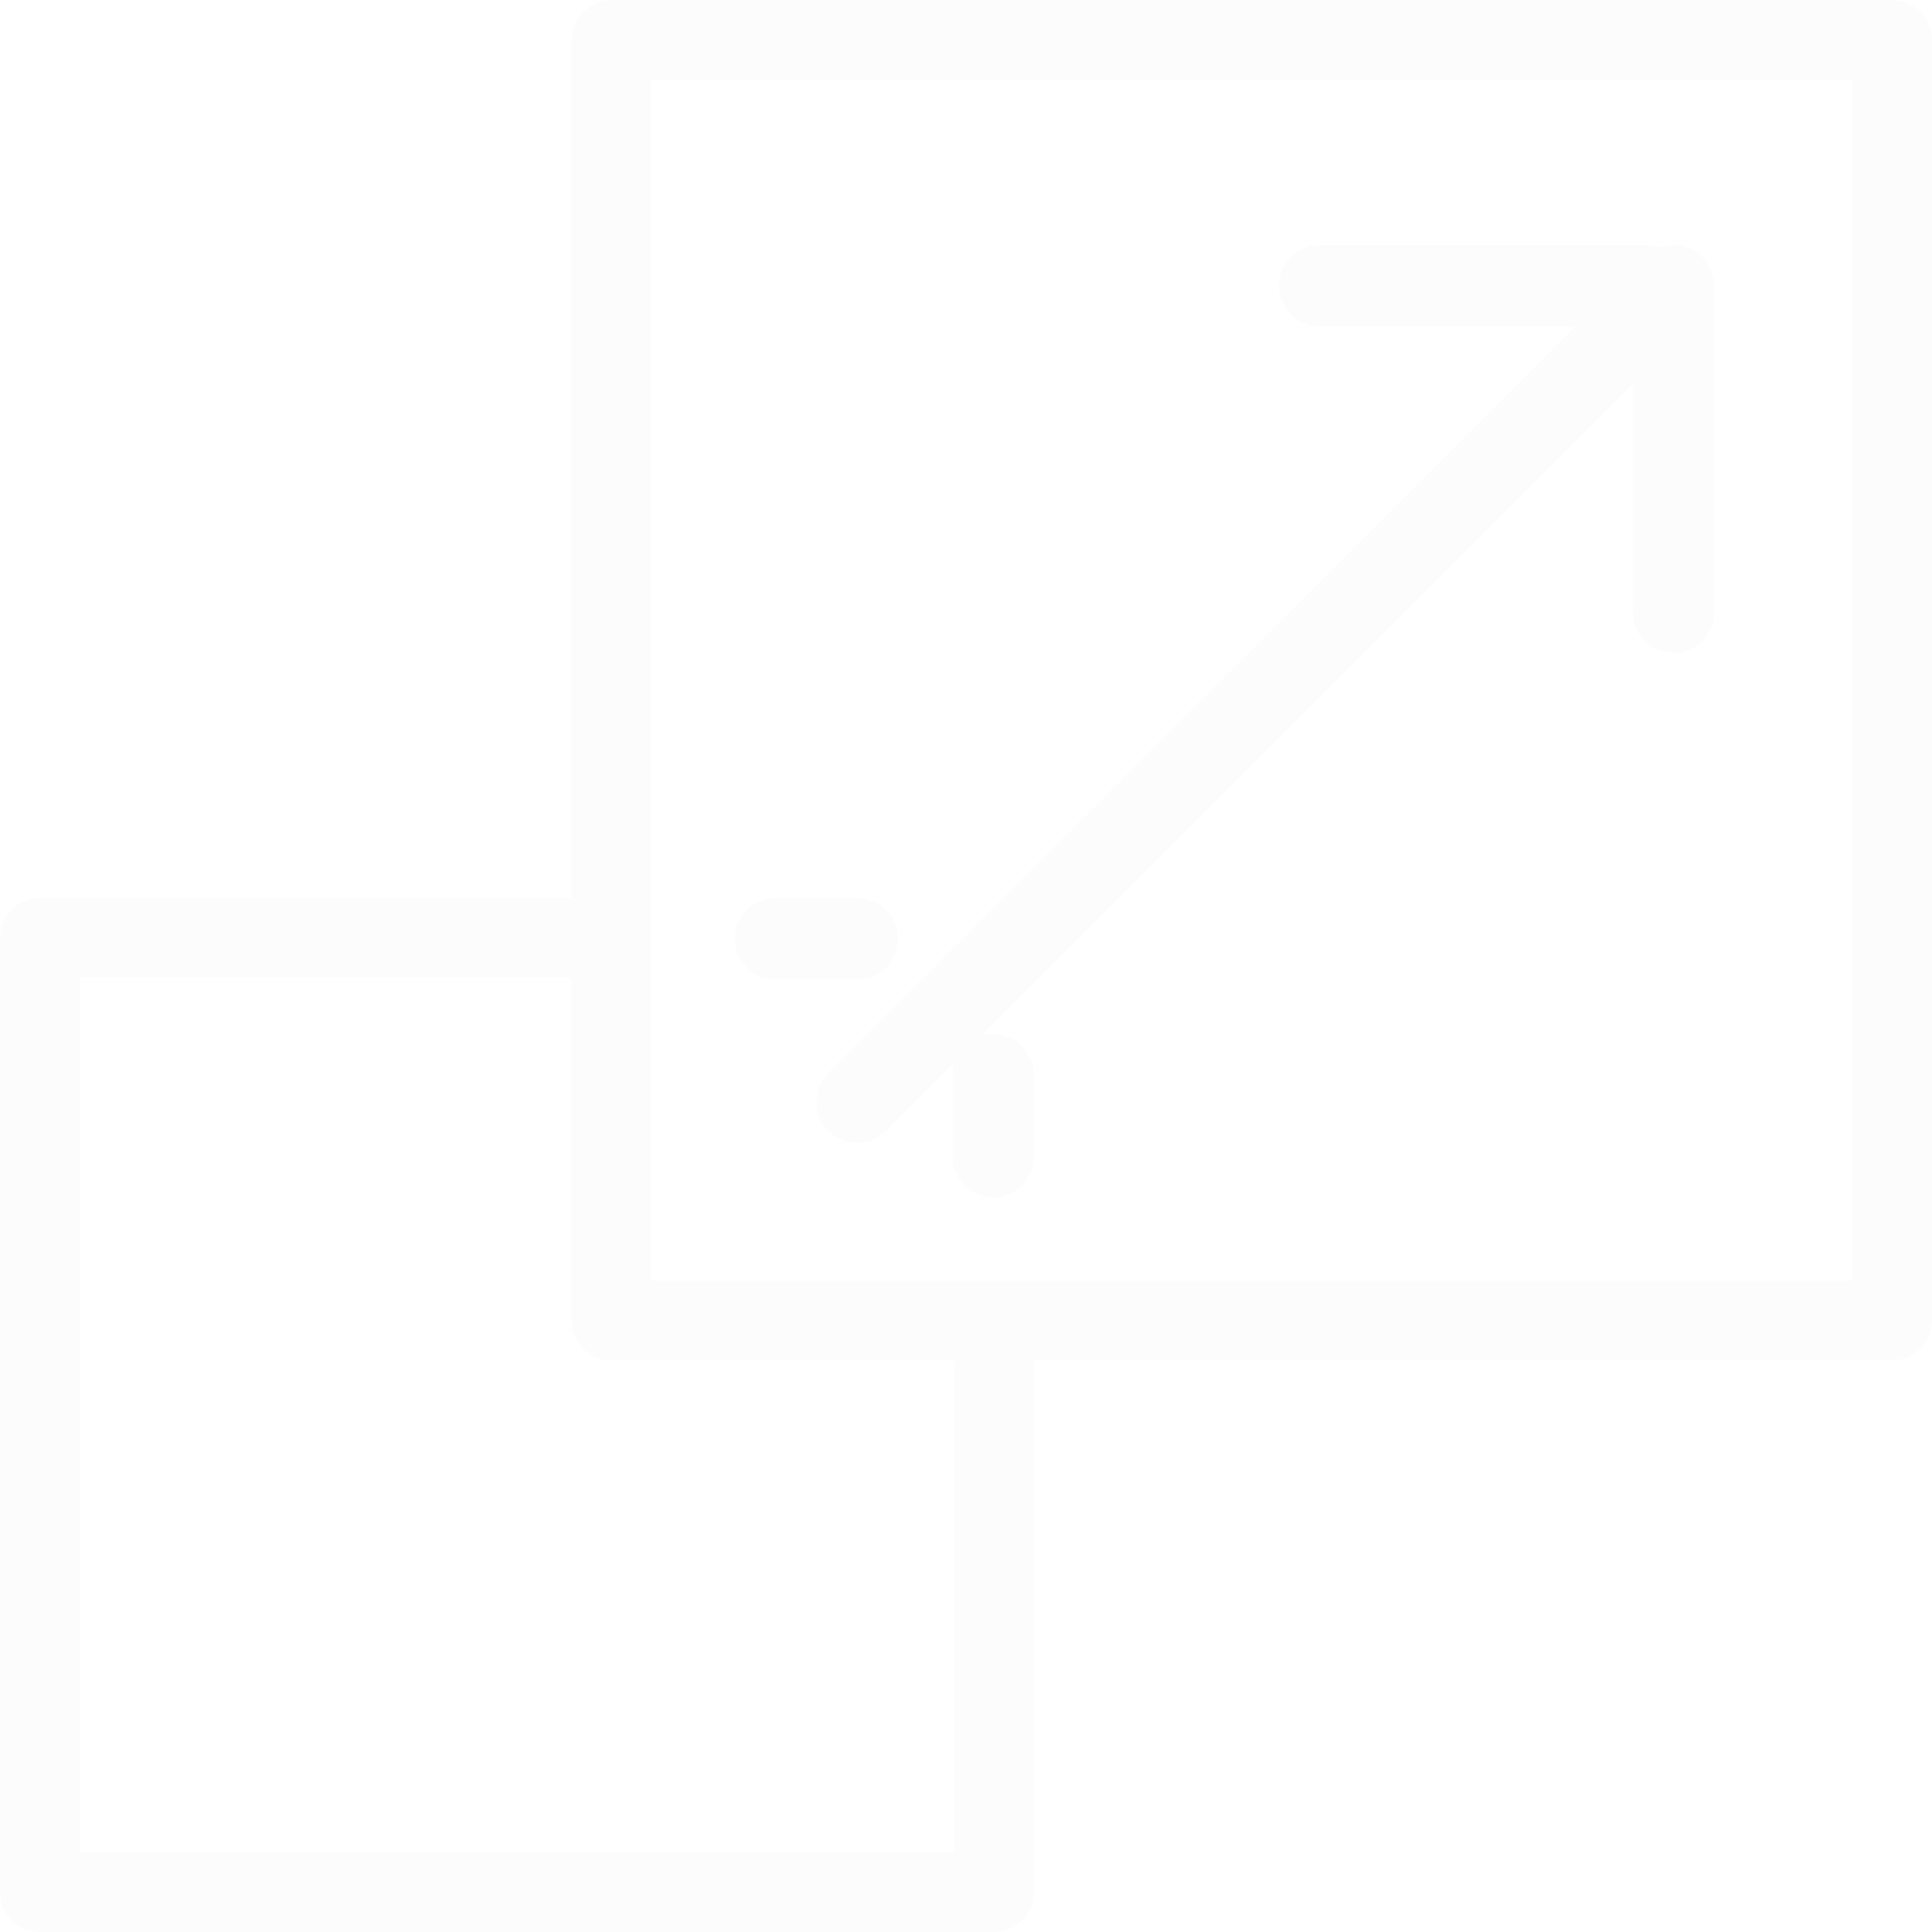 <?xml version="1.0" encoding="UTF-8"?>
<svg width="71px" height="71px" viewBox="0 0 71 71" version="1.1" xmlns="http://www.w3.org/2000/svg" xmlns:xlink="http://www.w3.org/1999/xlink">
    <!-- Generator: Sketch 52.6 (67491) - http://www.bohemiancoding.com/sketch -->
    <title>scale-tool</title>
    <desc>Created with Sketch.</desc>
    <g id="Page-1" stroke="none" stroke-width="1" fill="none" fill-rule="evenodd" opacity="0.075">
        <g id="Desktop-HD" transform="translate(-336, -1447)" fill="#E1DBD8" fill-rule="nonzero">
            <g id="RESUME" transform="translate(-4, 900)">
                <g id="BG">
                    <g id="ICONS" transform="translate(69, 126)">
                        <g id="scale-tool" transform="translate(271, 421)">
                            <path d="M69.529,50 L22.471,50 C21.659,50 21,49.341 21,48.529 L21,1.471 C21,0.659 21.659,0 22.471,0 L69.529,0 C70.341,0 71,0.659 71,1.471 L71,48.529 C71,49.341 70.341,50 69.529,50 Z M23.941,47.059 L68.059,47.059 L68.059,2.941 L23.941,2.941 L23.941,47.059 Z" id="Shape"></path>
                            <path d="M36.538,71 L1.462,71 C0.655,71 0,70.345 0,69.538 L0,34.462 C0,33.655 0.655,33 1.462,33 L21.923,33 C22.73,33 23.385,33.655 23.385,34.462 C23.385,35.268 22.73,35.923 21.923,35.923 L2.923,35.923 L2.923,68.077 L35.077,68.077 L35.077,49.077 C35.077,48.27 35.732,47.615 36.538,47.615 C37.345,47.615 38,48.27 38,49.077 L38,69.538 C38,70.345 37.345,71 36.538,71 Z" id="Shape"></path>
                            <path d="M31.501,42 C31.117,42 30.733,41.853 30.439,41.562 C29.854,40.977 29.854,40.026 30.439,39.441 L60.438,9.441 C60.87,9.009 61.515,8.88 62.073,9.117 C62.634,9.345 63,9.894 63,10.5 L63,22.5 C63,23.328 62.328,24 61.5,24 C60.672,24 60,23.328 60,22.5 L60,14.121 L32.563,41.559 C32.269,41.853 31.885,42 31.501,42 Z" id="Shape"></path>
                            <path d="M60.5,12 L48.5,12 C47.672,12 47,11.328 47,10.5 C47,9.672 47.672,9 48.5,9 L60.5,9 C61.328,9 62,9.672 62,10.5 C62,11.328 61.328,12 60.5,12 Z" id="Shape"></path>
                            <path d="M31.5,36 L28.5,36 C27.672,36 27,35.328 27,34.5 C27,33.672 27.672,33 28.5,33 L31.5,33 C32.328,33 33,33.672 33,34.5 C33,35.328 32.328,36 31.5,36 Z" id="Shape"></path>
                            <path d="M36.5,44 C35.672,44 35,43.328 35,42.5 L35,39.5 C35,38.672 35.672,38 36.5,38 C37.328,38 38,38.672 38,39.5 L38,42.5 C38,43.328 37.328,44 36.5,44 Z" id="Shape"></path>
                        </g>
                    </g>
                </g>
            </g>
        </g>
    </g>
</svg>